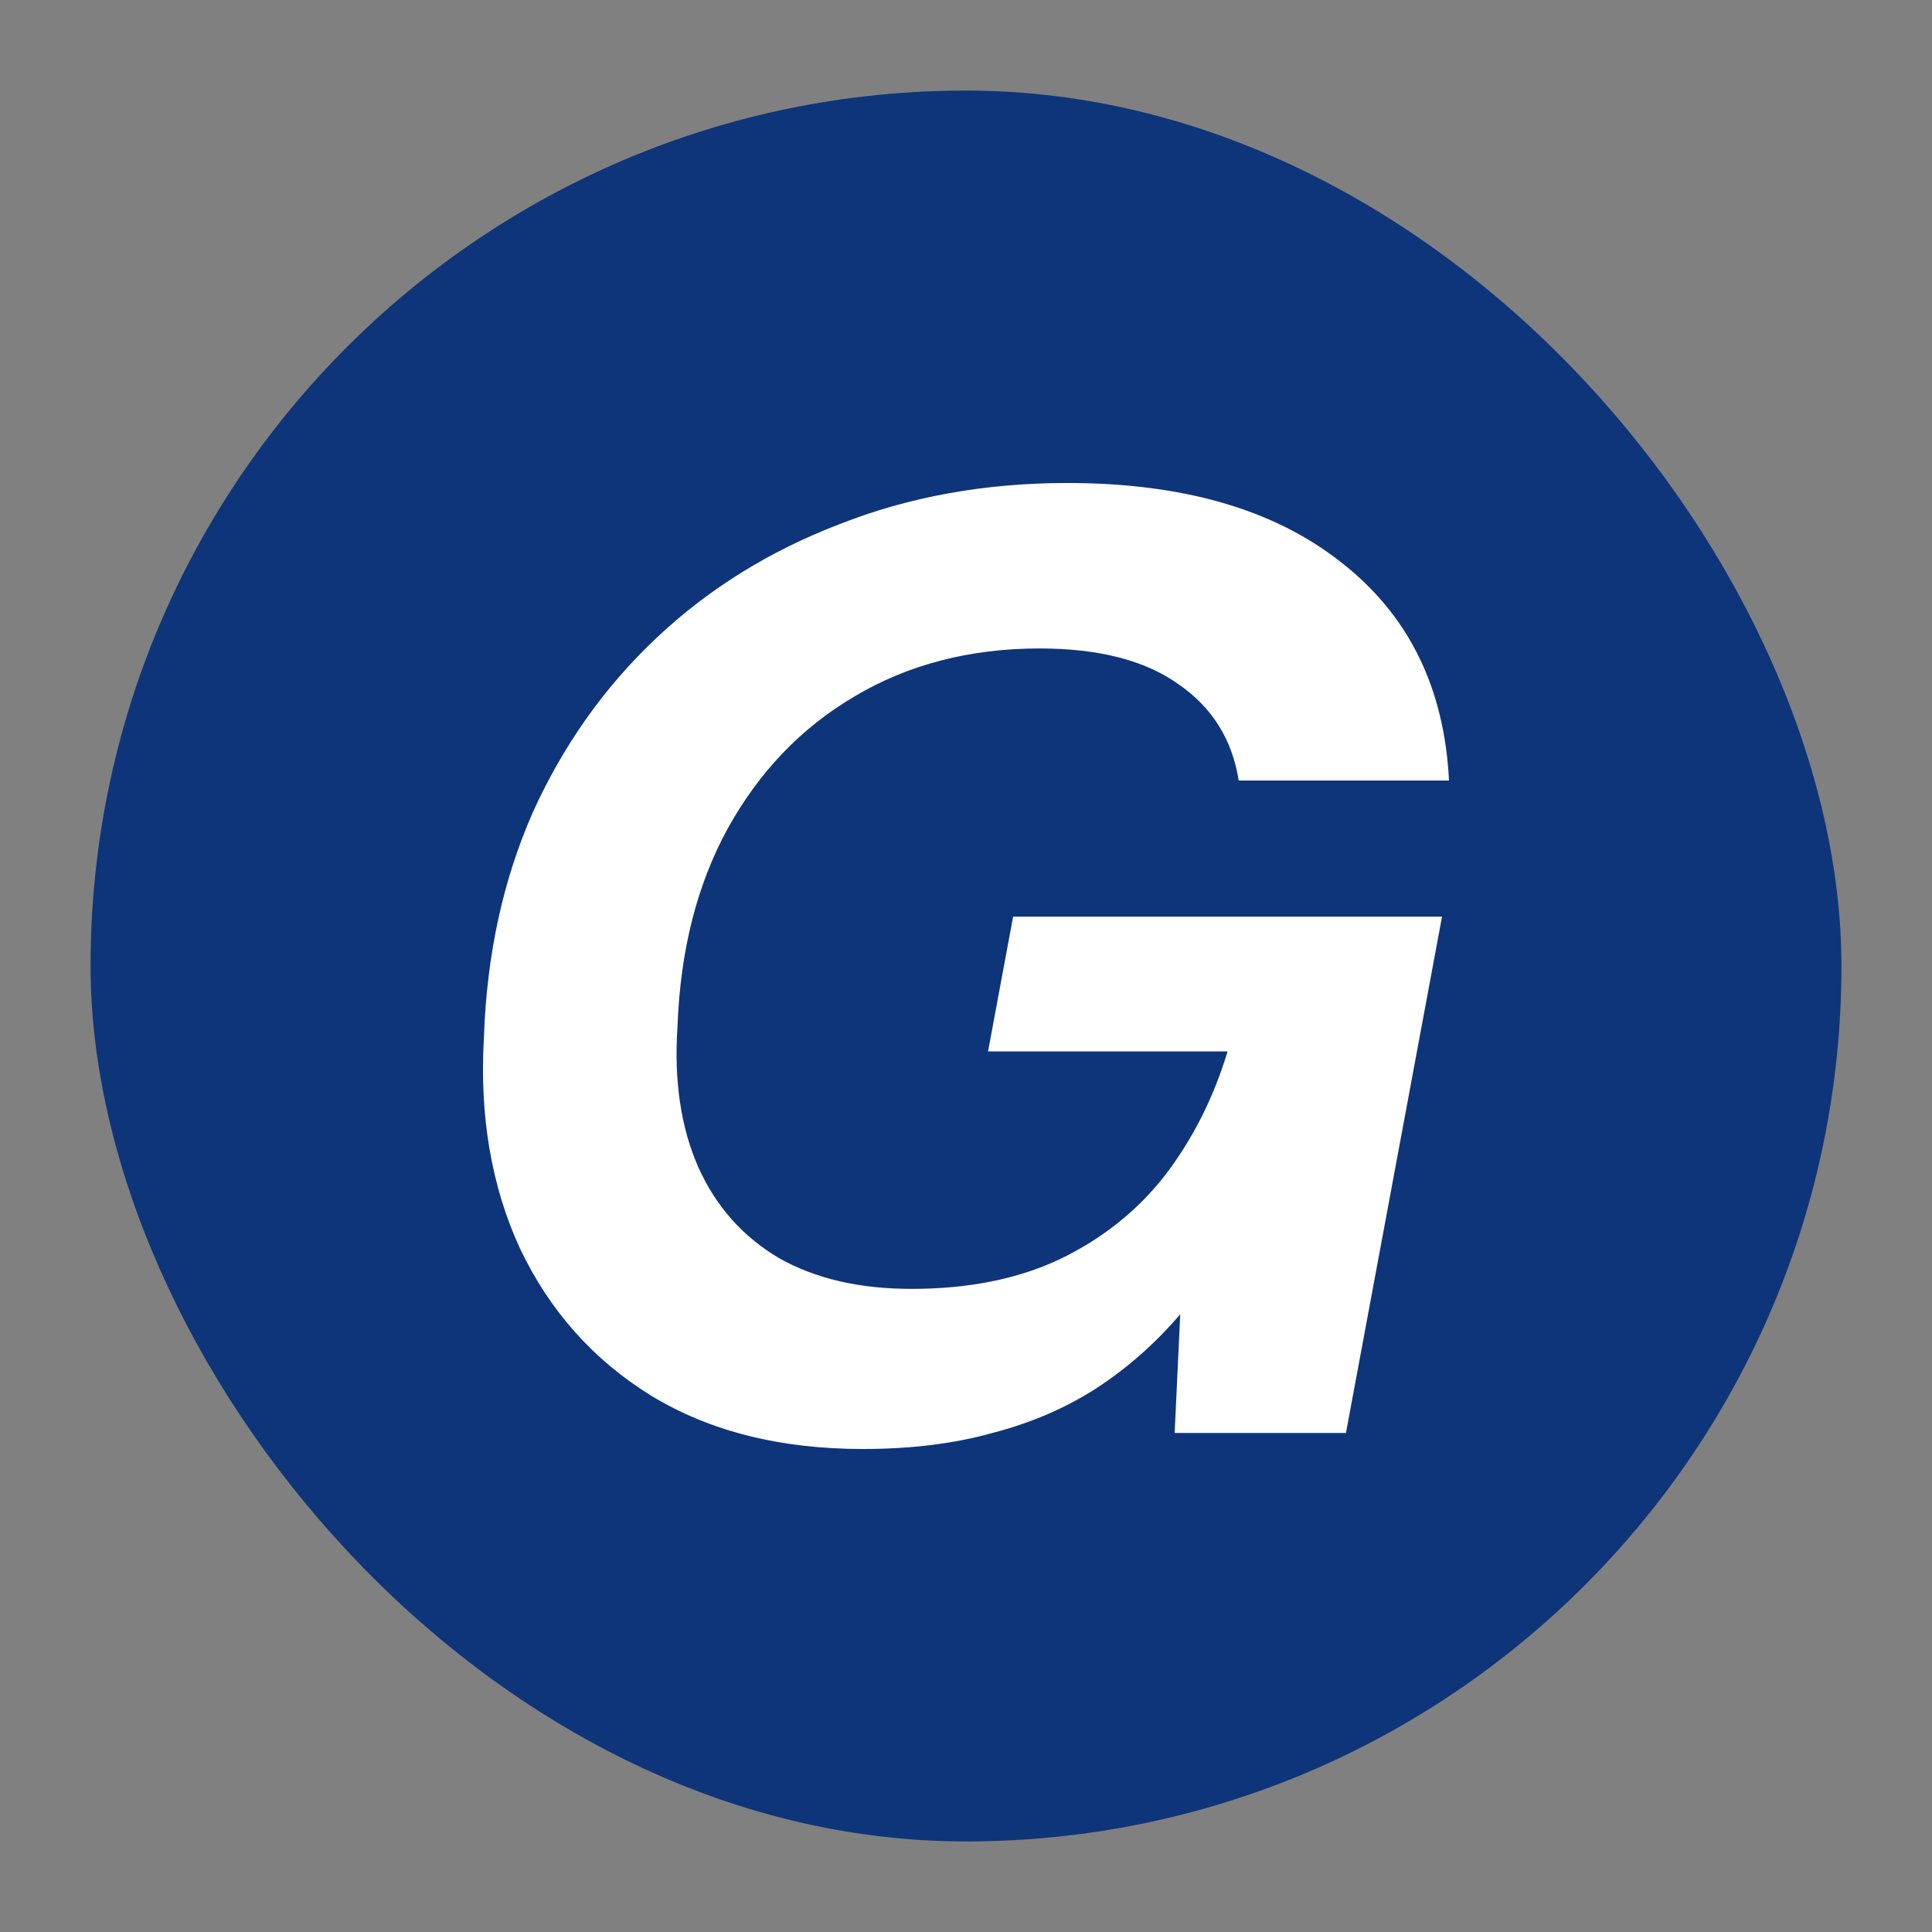 <?xml version="1.0" encoding="utf-8"?>
<svg xmlns="http://www.w3.org/2000/svg" fill="none" height="64" viewBox="0 0 64 64" width="64">
<rect x="0" y="0" width="64" height="64" fill="#808080" stroke="none"/>
<rect fill="#0E357A" height="58" rx="29" width="58" x="3" y="3"/>
<path d="M28.579 48C25.842 48 23.505 47.411 21.568 46.232C19.661 45.053 18.215 43.433 17.231 41.37C16.278 39.308 15.878 36.965 16.032 34.343C16.124 31.632 16.663 29.157 17.647 26.917C18.661 24.678 20.03 22.748 21.752 21.127C23.474 19.506 25.489 18.254 27.795 17.37C30.102 16.457 32.623 16 35.36 16C39.174 16 42.188 16.869 44.402 18.608C46.647 20.346 47.846 22.762 48 25.856H41.034C40.819 24.501 40.158 23.44 39.051 22.674C37.944 21.878 36.406 21.481 34.438 21.481C32.131 21.481 30.086 22.011 28.303 23.072C26.55 24.103 25.15 25.562 24.105 27.448C23.09 29.304 22.536 31.484 22.444 33.989C22.321 35.786 22.552 37.348 23.136 38.674C23.72 39.971 24.612 40.972 25.812 41.68C27.011 42.357 28.472 42.696 30.194 42.696C32.07 42.696 33.7 42.372 35.084 41.724C36.498 41.046 37.667 40.118 38.59 38.939C39.512 37.731 40.204 36.361 40.665 34.829H32.731L33.561 30.365H47.769L44.586 47.47H38.912L39.097 43.536C38.267 44.508 37.329 45.333 36.283 46.011C35.268 46.659 34.13 47.145 32.869 47.47C31.608 47.823 30.178 48 28.579 48Z" fill="white"/>
</svg>